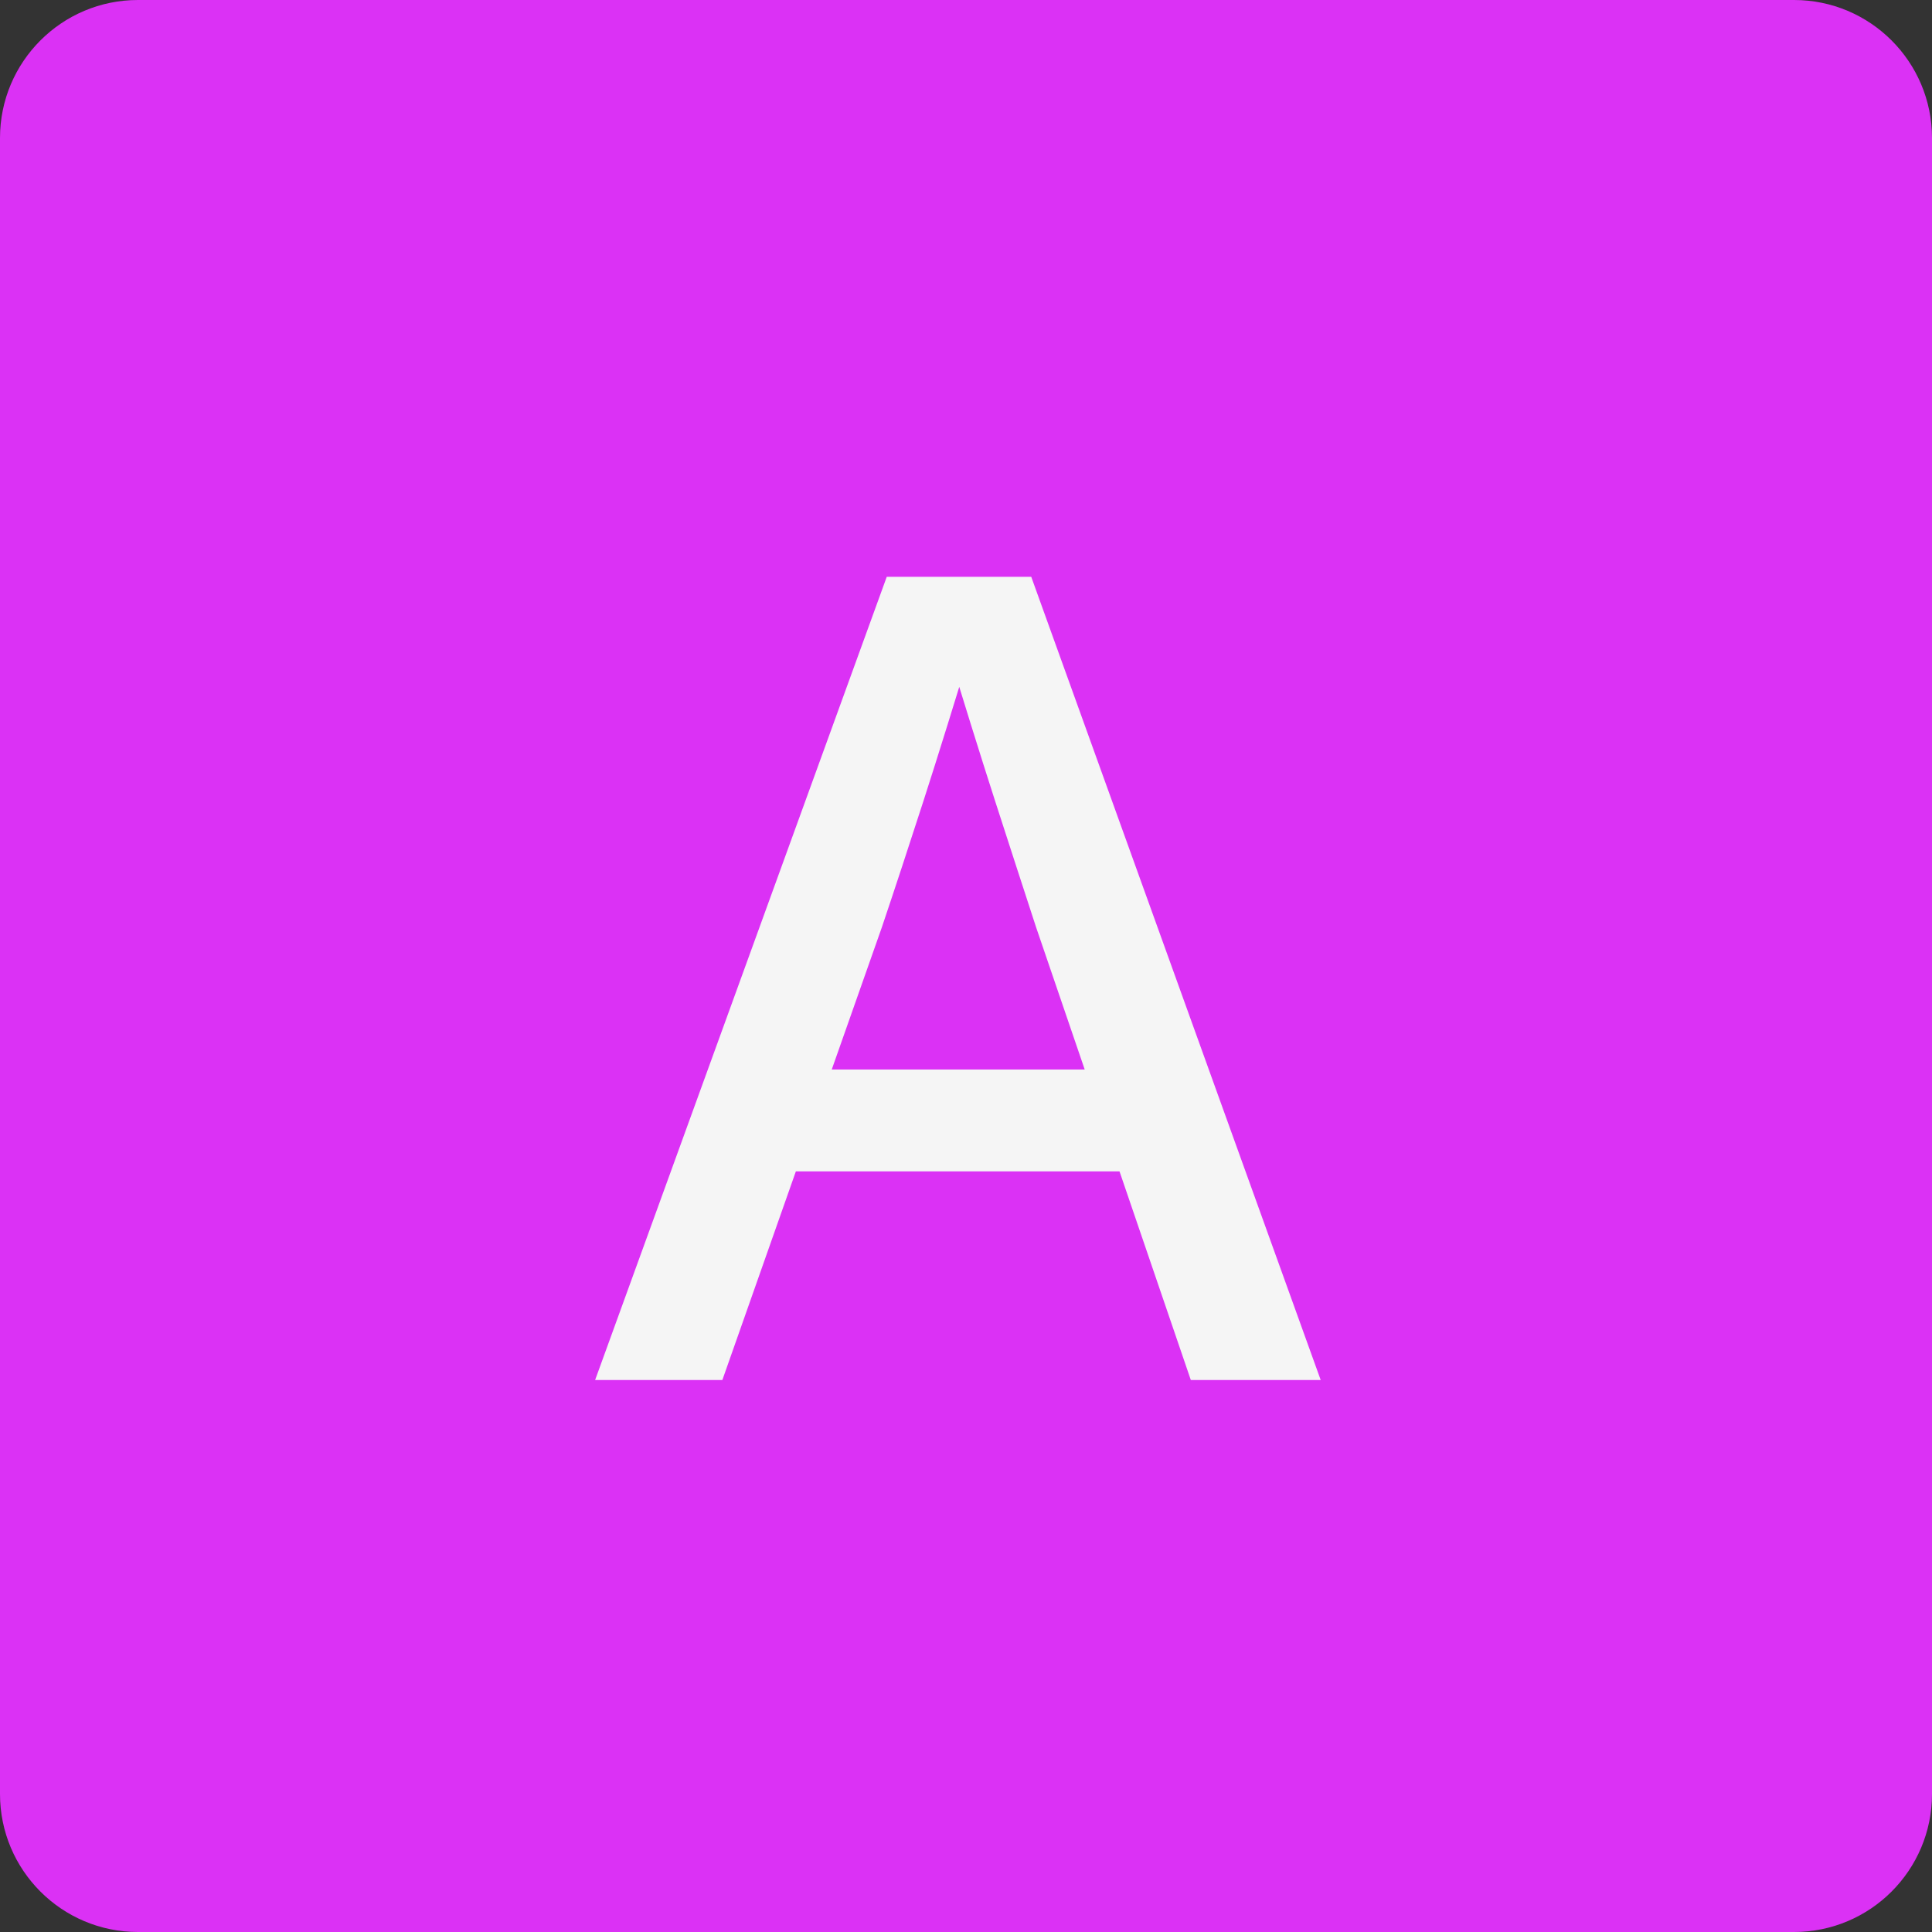 <svg width="56" height="56" viewBox="0 0 56 56" fill="none" xmlns="http://www.w3.org/2000/svg">
<rect x="0" y="0" width="56" height="56" fill="#333333" stroke="none"/>
<path d="M0 4C0 1.791 1.791 0 4 0H52C54.209 0 56 1.791 56 4V52C56 54.209 54.209 56 52 56H4C1.791 56 0 54.209 0 52V4Z" fill="#DB31F5"></path>
<path d="M17.25 40L25.703 16.719H29.891L38.281 40H34.516L30.031 26.875C29.667 25.76 29.271 24.542 28.844 23.219C28.417 21.896 27.906 20.255 27.312 18.297H28.297C27.703 20.255 27.193 21.896 26.766 23.219C26.338 24.542 25.938 25.76 25.562 26.875L20.938 40H17.25ZM21.938 33.953V31H33.609V33.953H21.938Z" fill="#F5F5F5"></path>
</svg>

